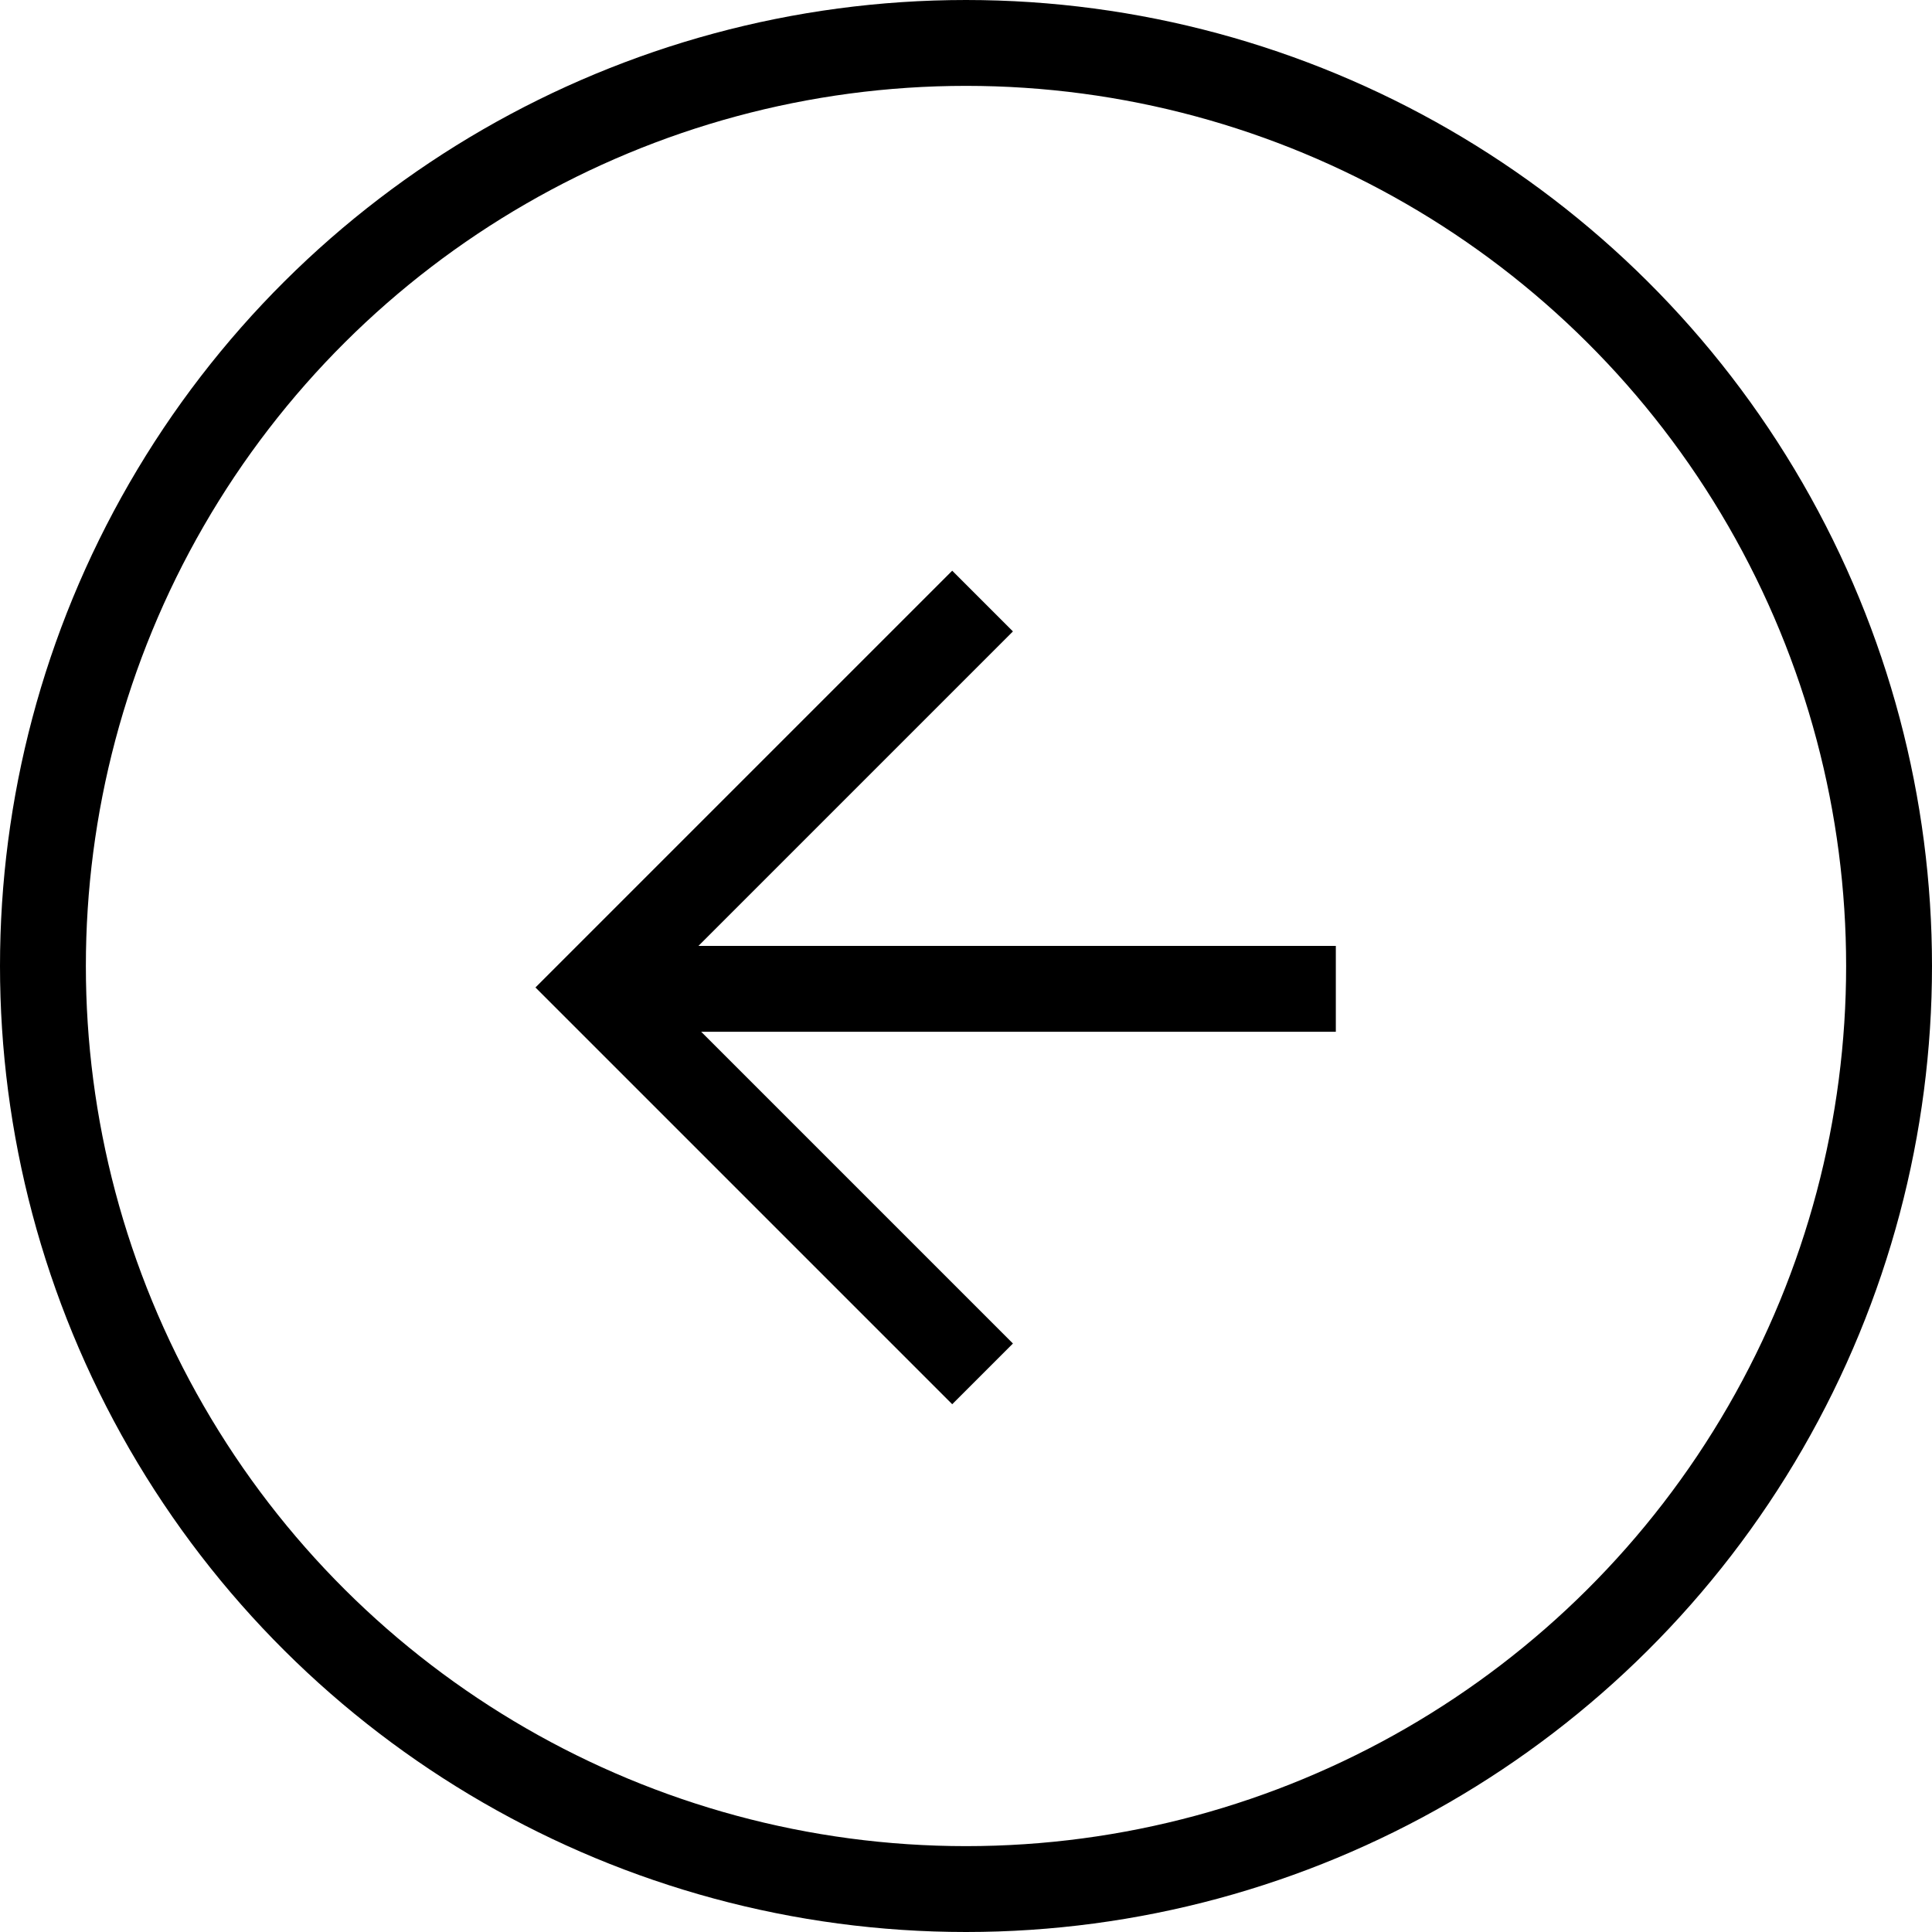 <svg width="45" height="45" viewBox="0 0 45 45" fill="none" xmlns="http://www.w3.org/2000/svg">
<circle cx="22.5" cy="22.5" r="21.5" transform="rotate(90 22.5 22.5)" stroke="black" stroke-width="2" stroke-miterlimit="10"/>
<path d="M31.114 23.032H14.114" stroke="black" stroke-width="2" stroke-miterlimit="10"/>
<path d="M22.886 32L13.886 23L22.886 14" stroke="black" stroke-width="2" stroke-miterlimit="10"/>
</svg>
